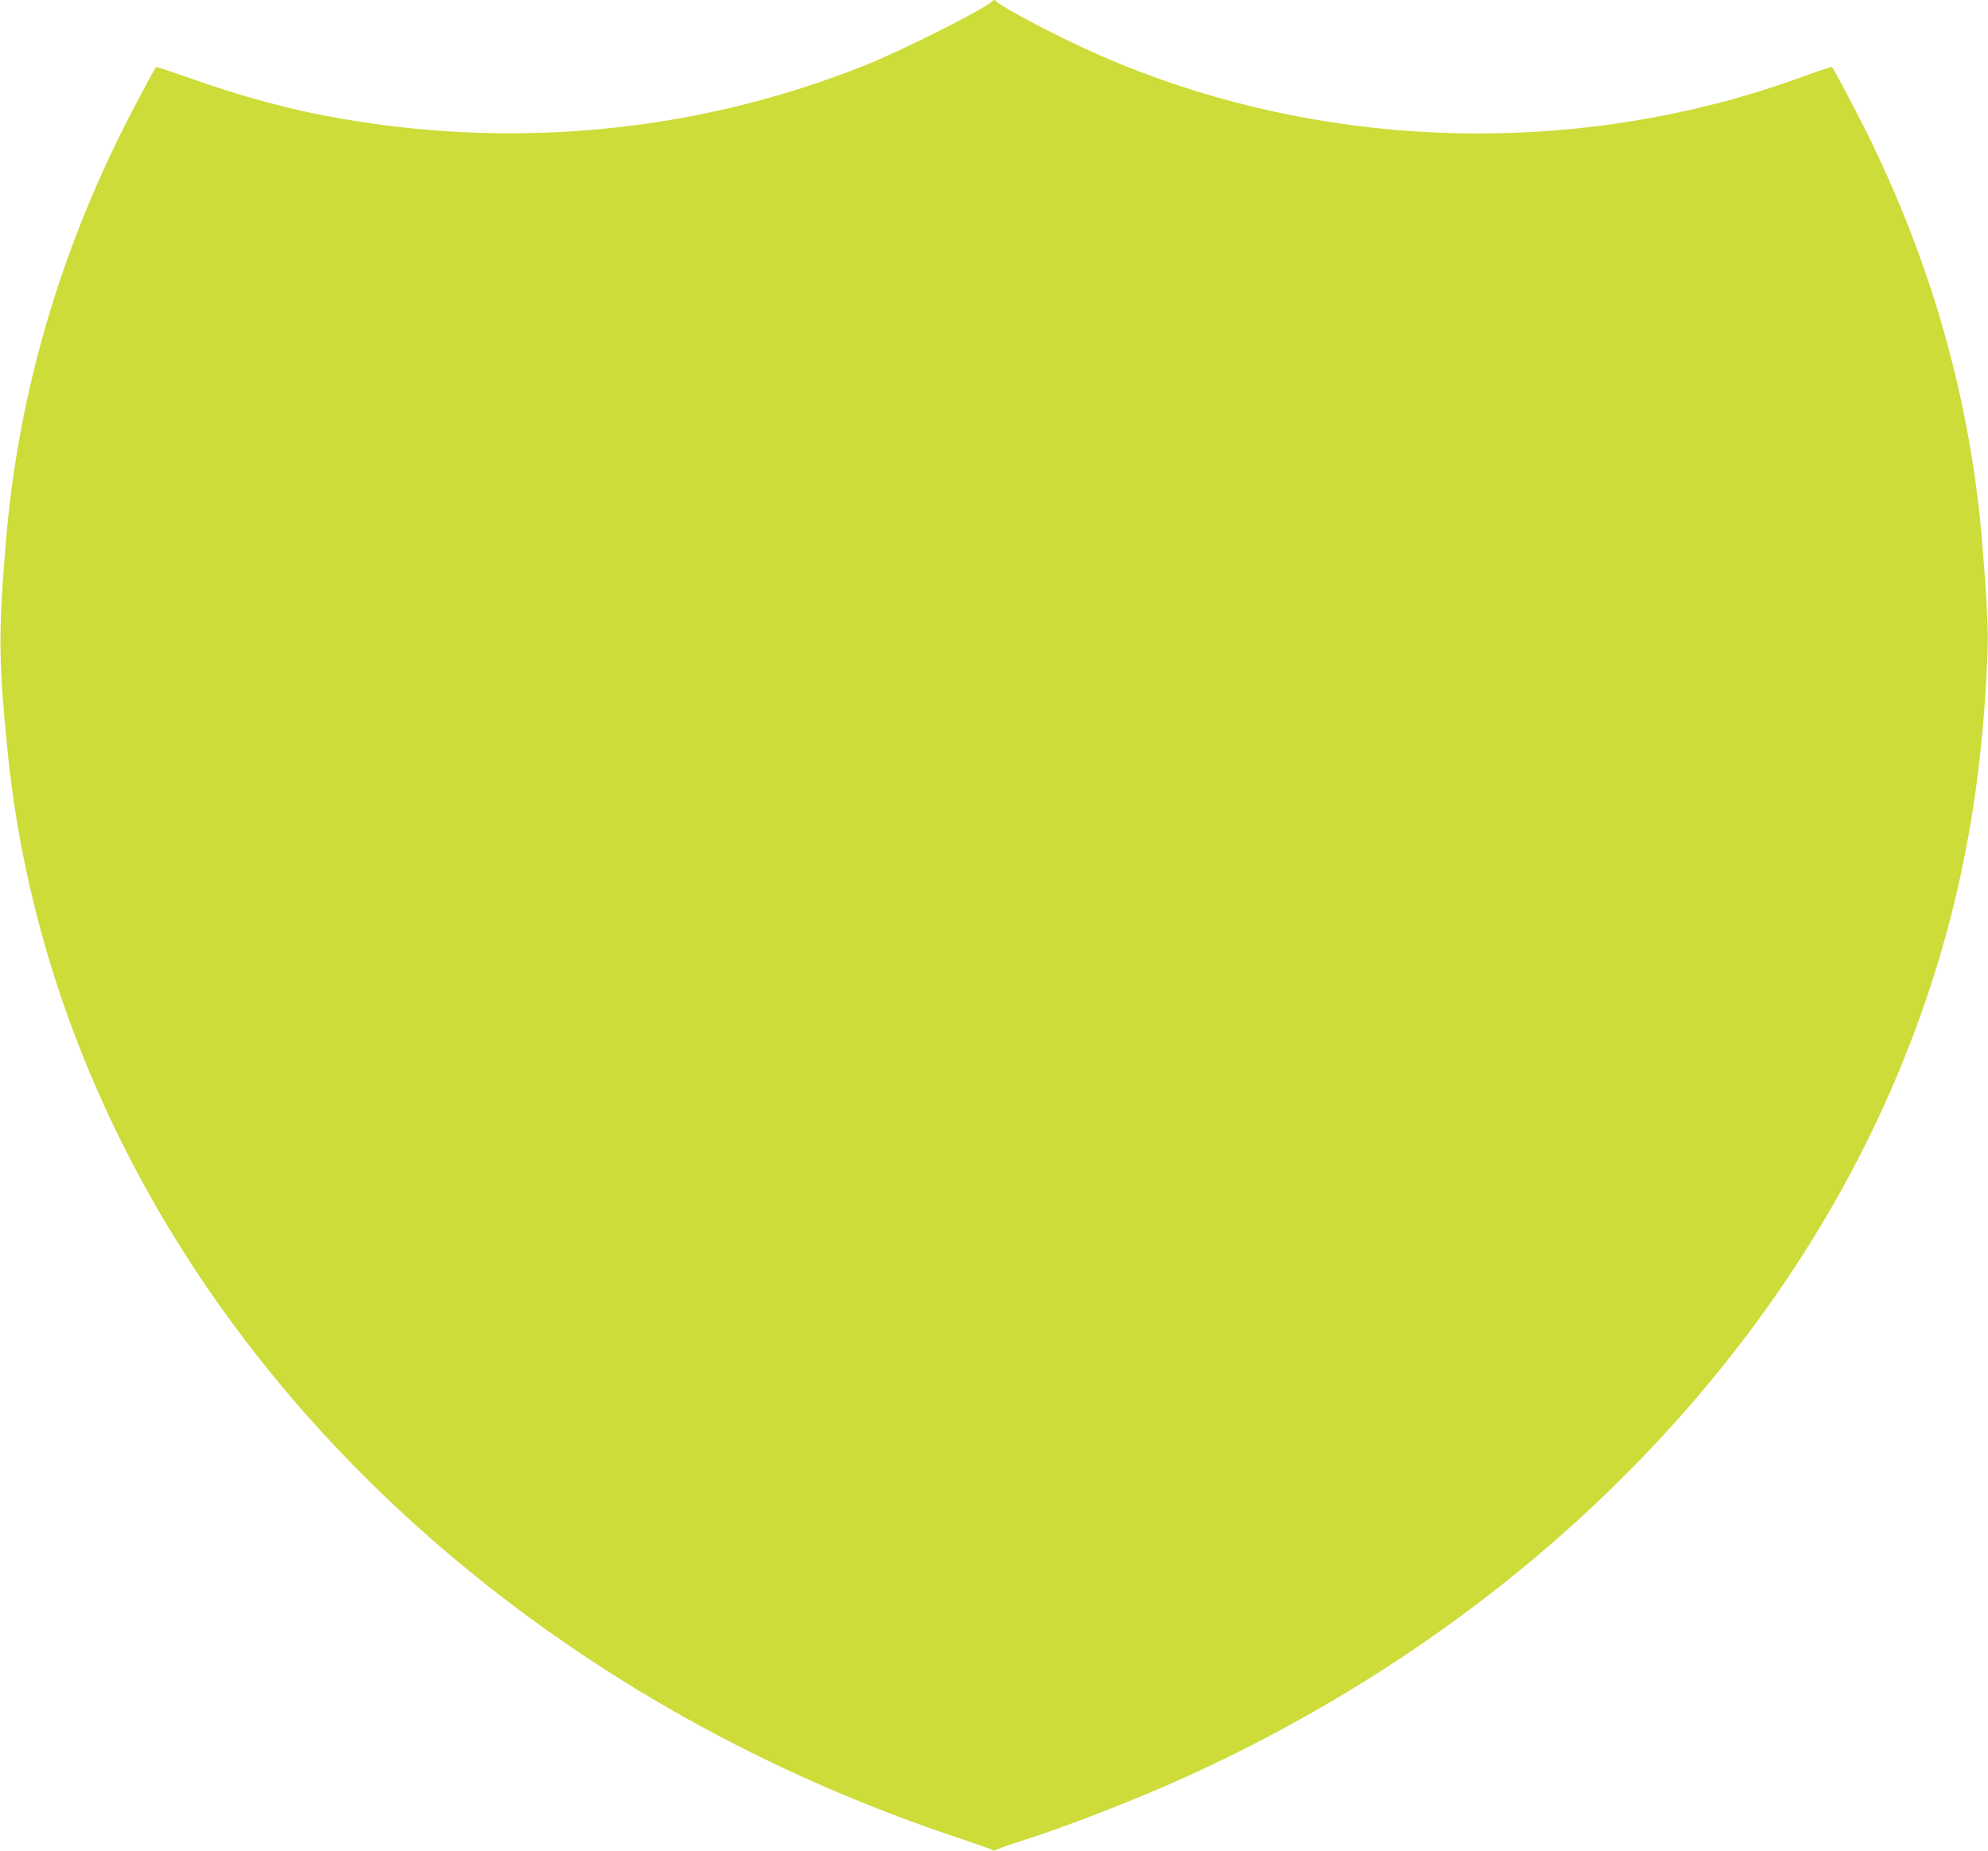 <?xml version="1.0" standalone="no"?>
<!DOCTYPE svg PUBLIC "-//W3C//DTD SVG 20010904//EN"
 "http://www.w3.org/TR/2001/REC-SVG-20010904/DTD/svg10.dtd">
<svg version="1.0" xmlns="http://www.w3.org/2000/svg"
 width="1280pt" height="1192pt" viewBox="0 0 1280 1192"
 preserveAspectRatio="xMidYMid meet">
<g transform="translate(0,1192) scale(0.1,-0.1)"
fill="#cddc39" stroke="none">
<path d="M6380 11906 c-56 -52 -570 -310 -809 -406 -1051 -421 -2207 -542
-3346 -349 -338 57 -659 143 -1033 276 -101 36 -185 64 -187 62 -13 -14 -162
-295 -240 -454 -413 -843 -656 -1718 -729 -2625 -46 -567 -45 -737 10 -1300
187 -1940 1179 -3769 2799 -5159 960 -824 2102 -1463 3355 -1876 96 -32 180
-62 187 -67 7 -6 22 -4 40 5 15 8 82 32 148 52 238 75 644 230 935 357 2165
947 3863 2591 4693 4544 370 871 557 1738 594 2759 5 145 -3 314 -33 685 -73
907 -315 1778 -729 2625 -79 160 -227 440 -240 454 -3 2 -73 -21 -157 -52
-283 -102 -484 -162 -745 -222 -1352 -310 -2800 -150 -4022 446 -200 97 -445
231 -456 250 -8 13 -18 11 -35 -5z"/>
</g>
</svg>
